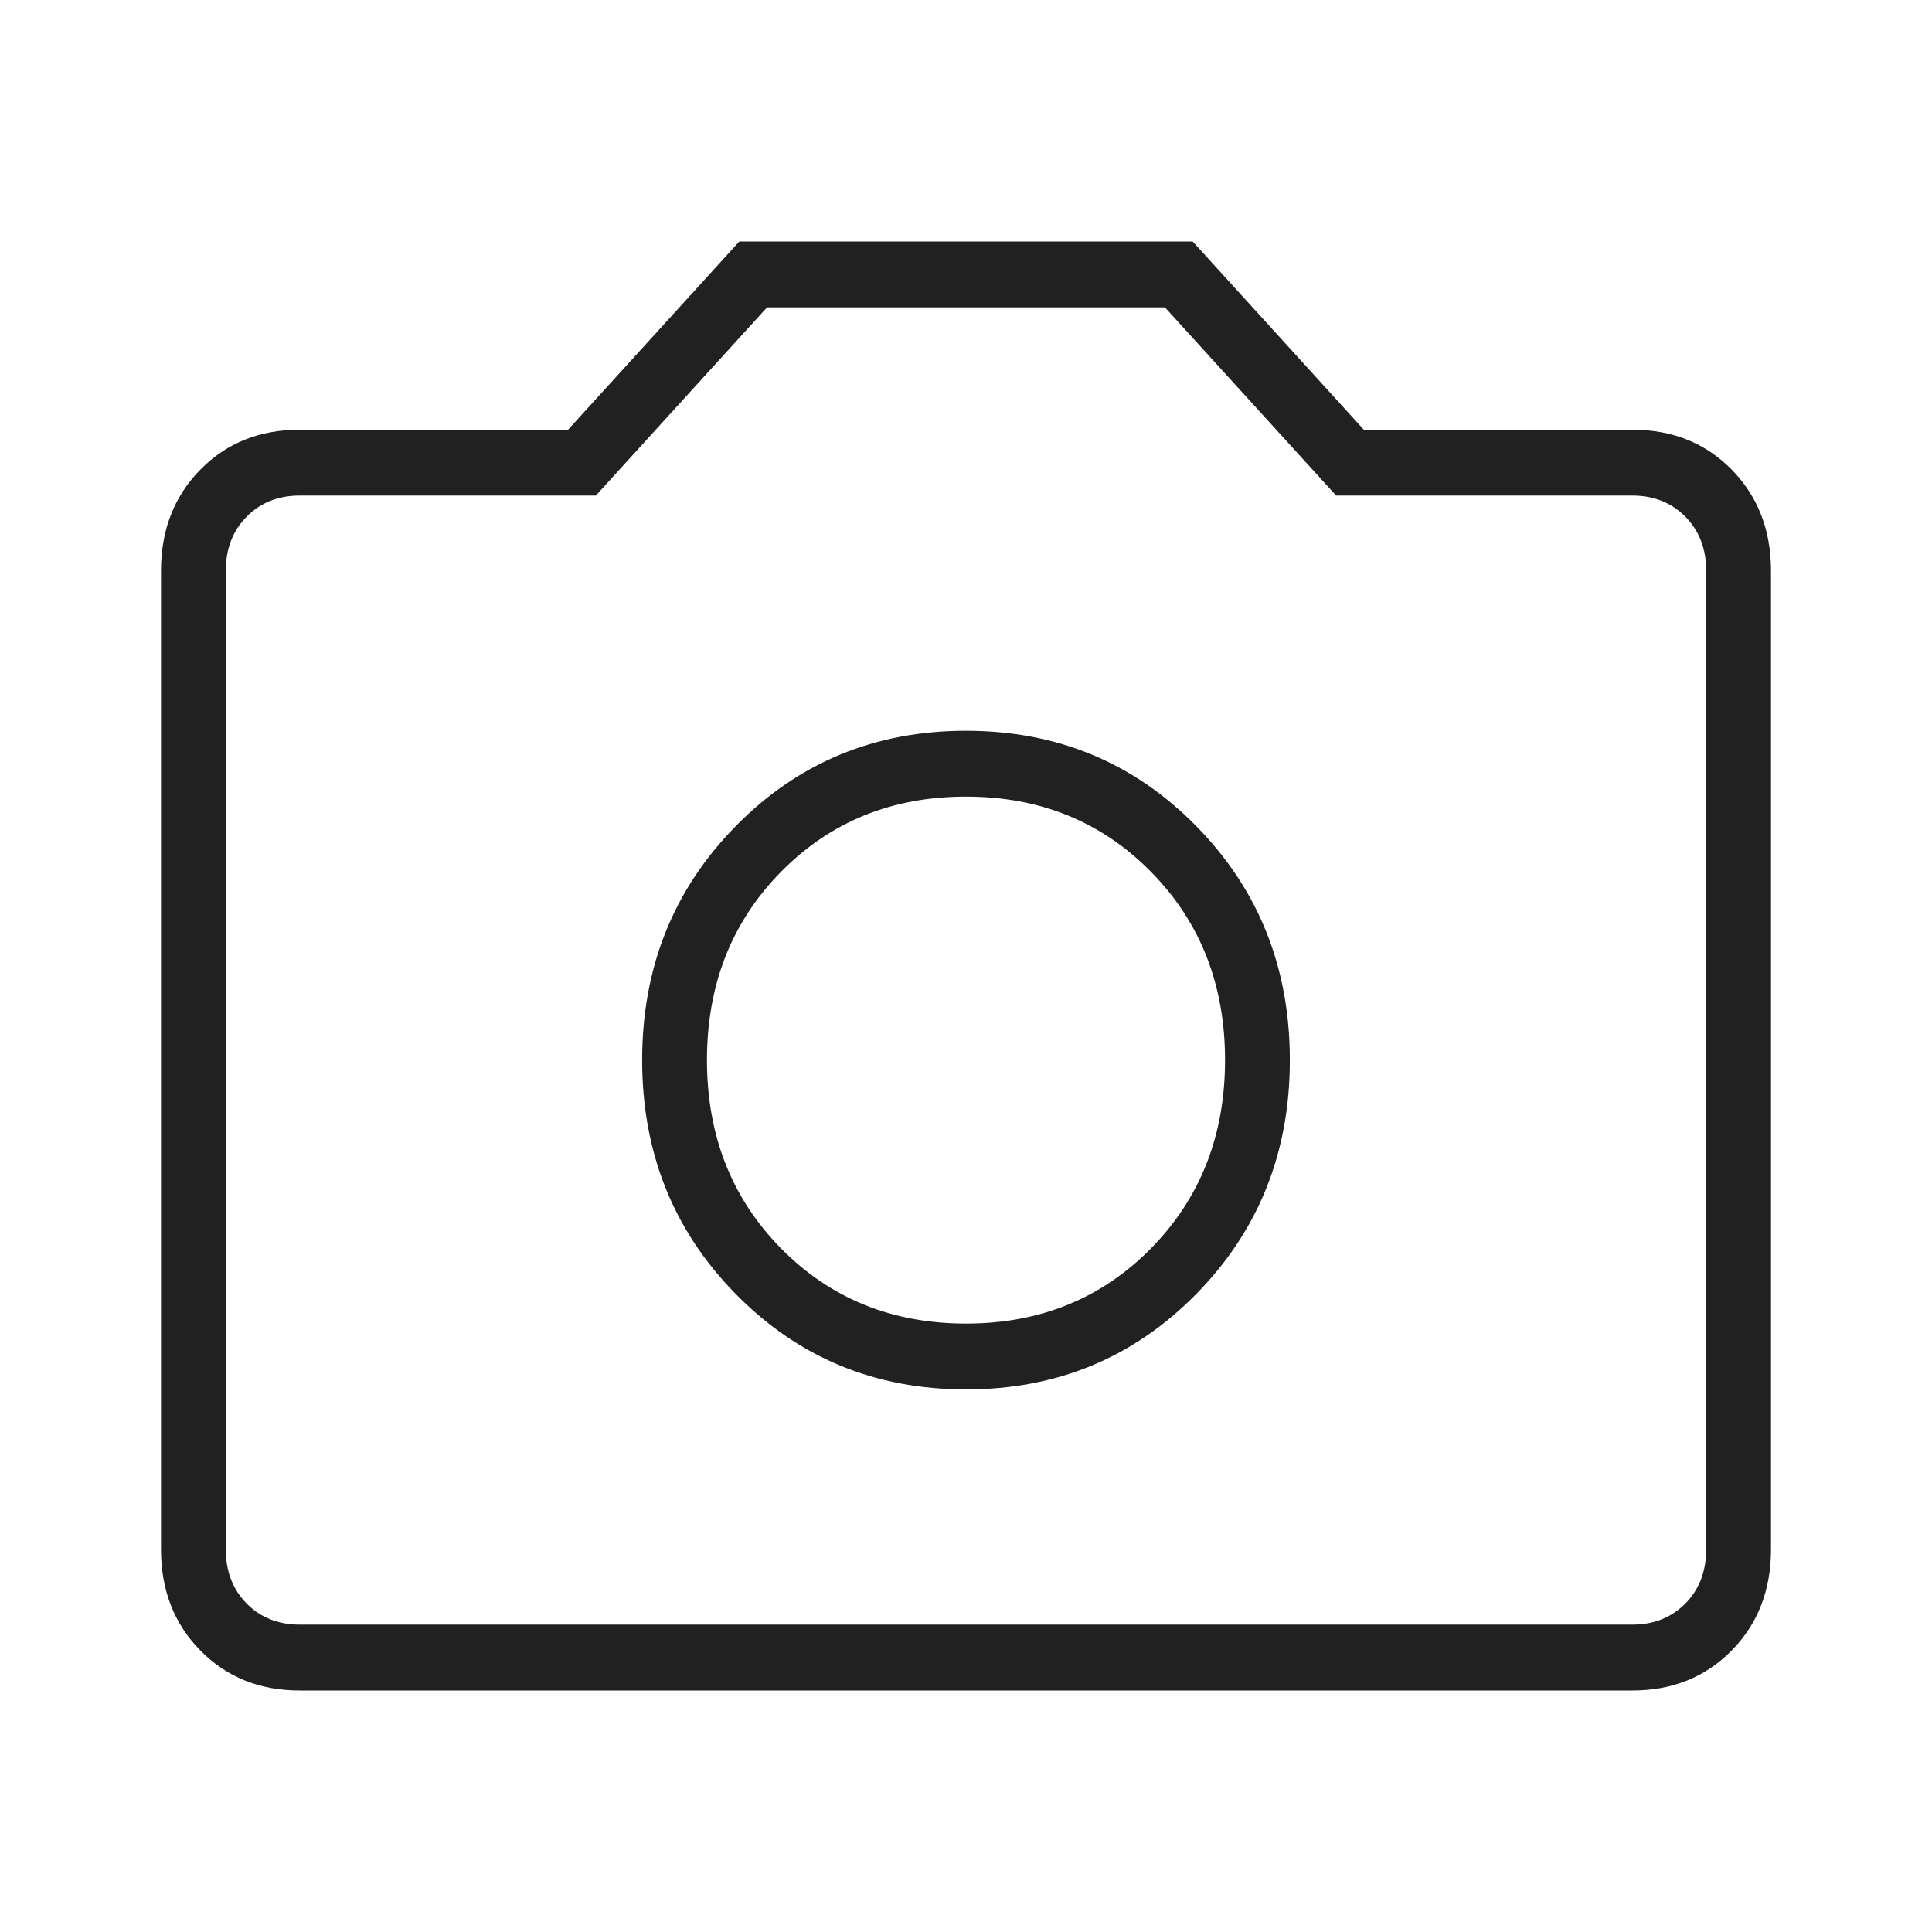 <svg width="24" height="24" viewBox="0 0 24 24" fill="none" xmlns="http://www.w3.org/2000/svg">
<path d="M12 17.26C13.13 17.26 14.083 16.865 14.859 16.076C15.635 15.287 16.023 14.318 16.023 13.169C16.023 12.02 15.635 11.05 14.859 10.261C14.083 9.472 13.13 9.078 12 9.078C10.87 9.078 9.917 9.472 9.141 10.261C8.365 11.05 7.977 12.02 7.977 13.169C7.977 14.318 8.365 15.287 9.141 16.076C9.917 16.865 10.87 17.26 12 17.26ZM12 16.442C11.081 16.442 10.314 16.13 9.701 15.507C9.088 14.883 8.782 14.104 8.782 13.169C8.782 12.234 9.088 11.454 9.701 10.831C10.314 10.208 11.081 9.896 12 9.896C12.919 9.896 13.686 10.208 14.299 10.831C14.912 11.454 15.218 12.234 15.218 13.169C15.218 14.104 14.912 14.883 14.299 15.507C13.686 16.13 12.919 16.442 12 16.442ZM3.724 21C3.226 21 2.814 20.834 2.489 20.503C2.163 20.172 2 19.753 2 19.247V7.091C2 6.584 2.163 6.166 2.489 5.834C2.814 5.503 3.226 5.338 3.724 5.338H7.057L9.184 3H14.816L16.942 5.338H20.276C20.774 5.338 21.186 5.503 21.512 5.834C21.837 6.166 22 6.584 22 7.091V19.247C22 19.753 21.837 20.172 21.512 20.503C21.186 20.834 20.774 21 20.276 21H3.724ZM3.724 20.182H20.276C20.544 20.182 20.764 20.094 20.937 19.919C21.109 19.744 21.195 19.52 21.195 19.247V7.091C21.195 6.818 21.109 6.594 20.937 6.419C20.764 6.244 20.544 6.156 20.276 6.156H16.598L14.471 3.818H9.529L7.402 6.156H3.724C3.456 6.156 3.236 6.244 3.063 6.419C2.891 6.594 2.805 6.818 2.805 7.091V19.247C2.805 19.52 2.891 19.744 3.063 19.919C3.236 20.094 3.456 20.182 3.724 20.182Z" fill="#212121"/>
</svg>

